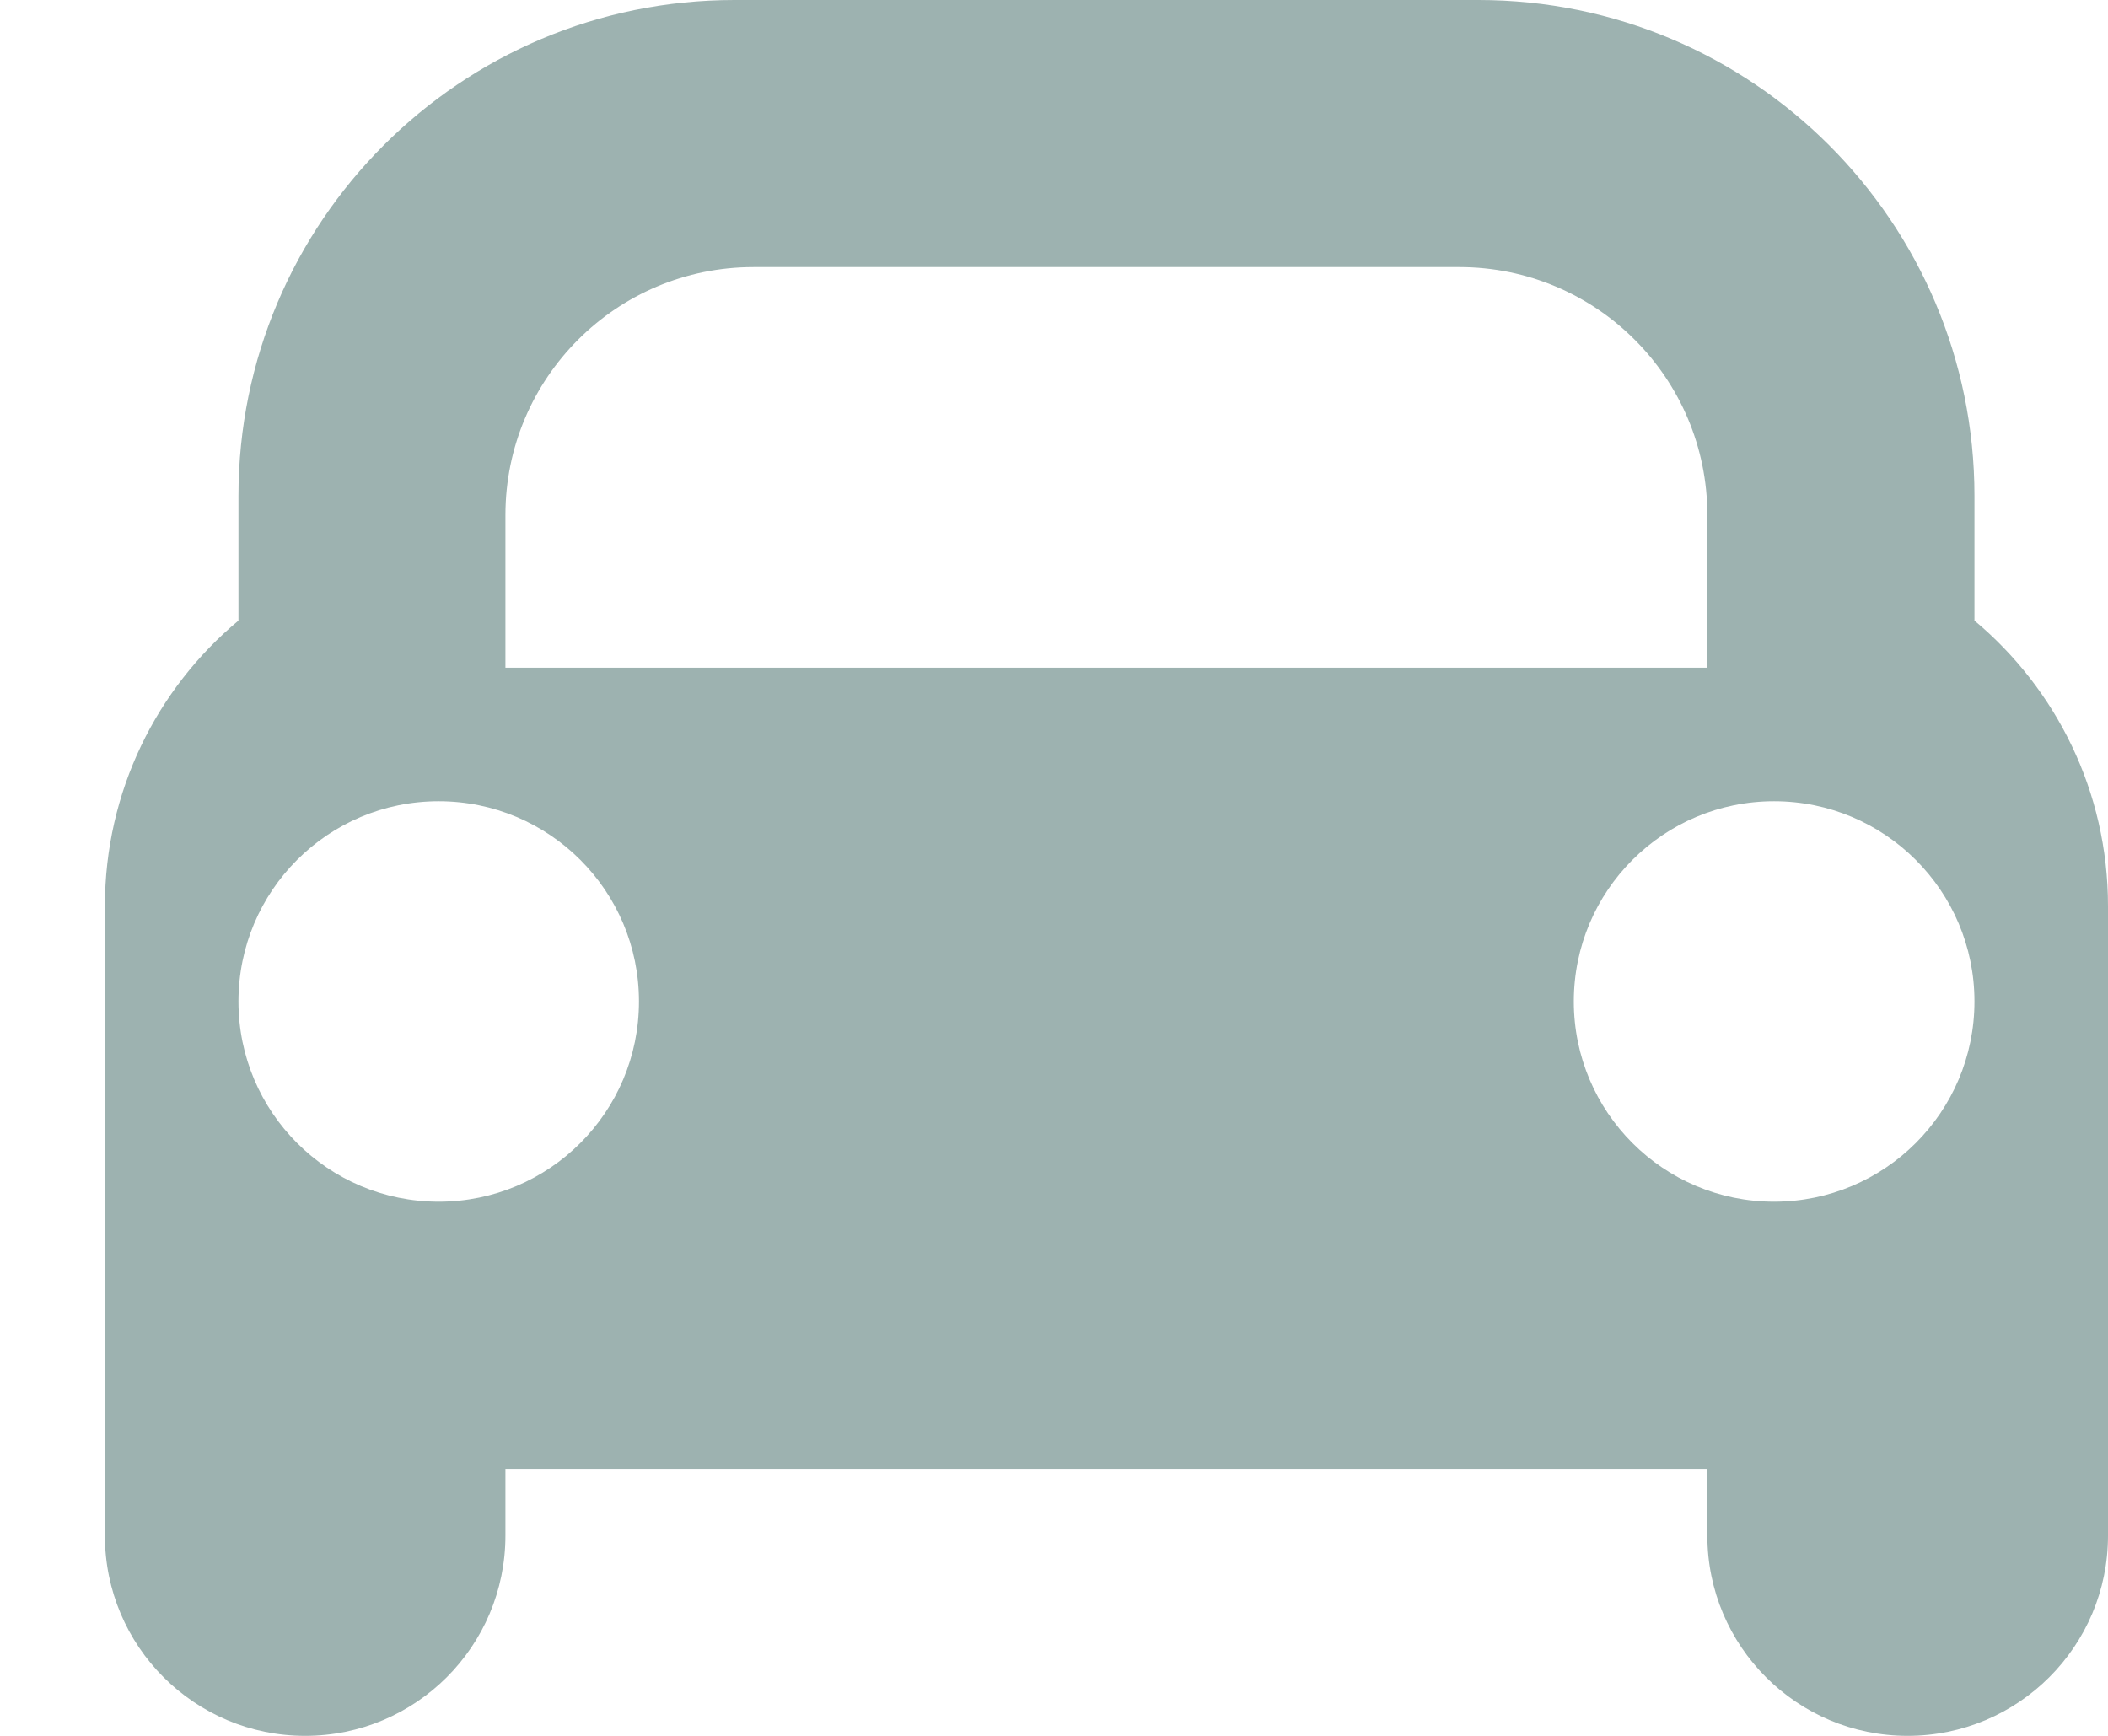 <svg width="17" height="14" viewBox="0 0 17 14" fill="none" xmlns="http://www.w3.org/2000/svg">
    <path fill-rule="evenodd" clip-rule="evenodd" d="M1.923 4C1.923 1.791 3.713 0 5.923 0H11.923C14.132 0 15.923 1.791 15.923 4V5.005C16.581 5.555 17 6.383 17 7.308V8.077V11.846V12.385C17 13.277 16.276 14 15.384 14C14.492 14 13.769 13.277 13.769 12.385V11.846H4.076V12.385C4.076 13.277 3.353 14 2.461 14C1.569 14 0.846 13.277 0.846 12.385V11.846V8.077V7.308C0.846 6.383 1.264 5.555 1.923 5.005V4ZM3.538 9.692C4.43 9.692 5.153 8.969 5.153 8.077C5.153 7.185 4.43 6.462 3.538 6.462C2.646 6.462 1.923 7.185 1.923 8.077C1.923 8.969 2.646 9.692 3.538 9.692ZM4.076 4.154C4.076 3.049 4.972 2.154 6.076 2.154H11.769C12.873 2.154 13.769 3.049 13.769 4.154V5.385H4.076V4.154ZM14.307 9.692C15.199 9.692 15.923 8.969 15.923 8.077C15.923 7.185 15.199 6.462 14.307 6.462C13.415 6.462 12.692 7.185 12.692 8.077C12.692 8.969 13.415 9.692 14.307 9.692Z" fill="#9DB2B0"/>
</svg>
